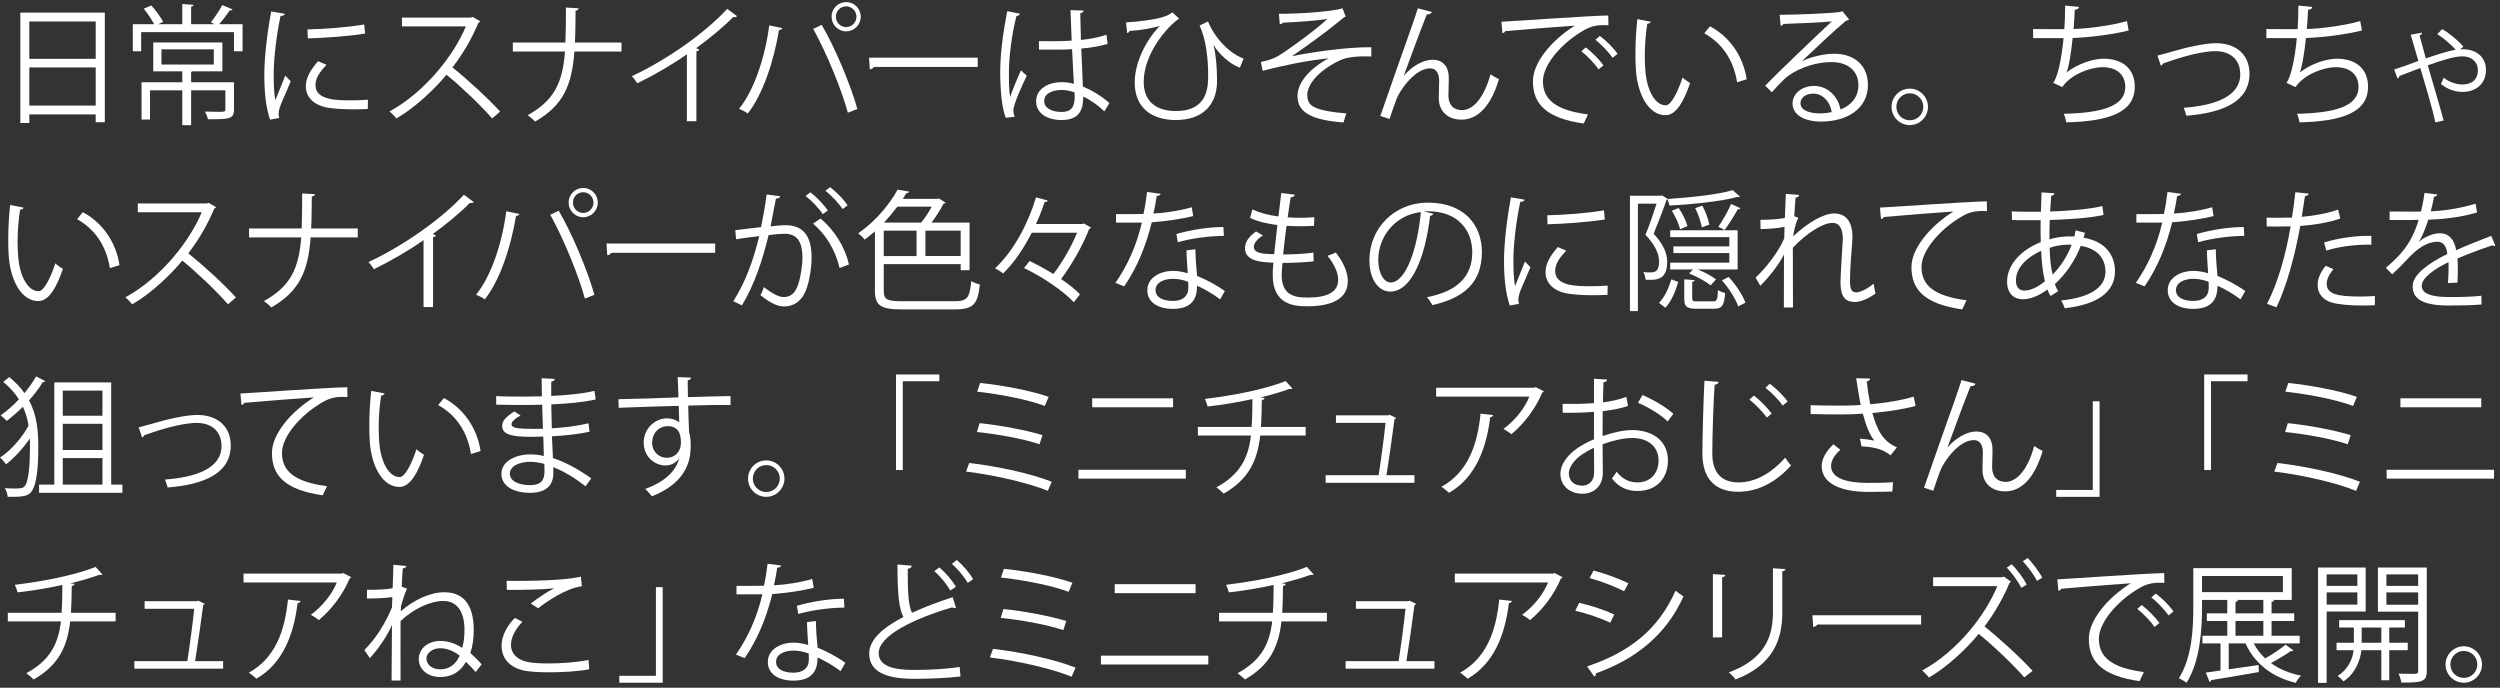 <?xml version="1.0" encoding="UTF-8"?>
<svg width="269px" height="74px" viewBox="0 0 269 74" version="1.1" xmlns="http://www.w3.org/2000/svg" xmlns:xlink="http://www.w3.org/1999/xlink">
    <rect x="0" y="0" width="269" height="74" fill="#333333" stroke="none"/>
    <title>Group</title>
    <g id="Page-1" stroke="none" stroke-width="1" fill="none" fill-rule="evenodd">
        <g id="Group" transform="translate(0.002, 0.223)" fill="#FFFFFF">
            <path d="M3.152,11.137 L10.295,11.137 L10.295,7.033 L3.152,7.033 L3.152,11.137 Z M3.152,6.108 L10.295,6.108 L10.295,2.088 L3.152,2.088 L3.152,6.108 Z M2.186,1.135 L11.275,1.135 L11.275,12.93 L10.295,12.93 L10.295,12.089 L3.152,12.089 L3.152,13.014 L2.186,13.014 L2.186,1.135 Z" id="Fill-160"></path>
            <path d="M17.371,6.724 L23.002,6.724 L23.002,5.085 L17.371,5.085 L17.371,6.724 Z M25.174,8.629 L25.174,11.557 C25.174,12.608 24.654,12.608 22.371,12.608 C22.33,12.355 22.176,12.033 22.049,11.781 C22.582,11.795 23.072,11.809 23.422,11.809 C24.137,11.809 24.248,11.809 24.248,11.557 L24.248,9.498 L20.564,9.498 L20.564,13.252 L19.613,13.252 L19.613,9.498 L16.139,9.498 L16.139,12.636 L15.228,12.636 L15.228,8.629 L19.613,8.629 L19.613,7.452 L16.488,7.452 L16.488,4.343 L23.926,4.343 L23.926,7.452 L20.732,7.452 C20.691,7.481 20.635,7.495 20.564,7.509 L20.564,8.629 L25.174,8.629 Z M25.019,0.785 C24.949,0.883 24.838,0.911 24.725,0.897 C24.432,1.317 23.969,1.934 23.576,2.382 L26.098,2.382 L26.098,5.296 L25.174,5.296 L25.174,3.237 L15.186,3.237 L15.186,5.296 L14.289,5.296 L14.289,2.382 L16.586,2.382 C16.334,1.892 15.873,1.205 15.467,0.715 L16.279,0.365 C16.783,0.911 17.301,1.639 17.553,2.13 L17.021,2.382 L19.613,2.382 L19.613,0.211 L20.83,0.295 C20.816,0.393 20.746,0.463 20.564,0.491 L20.564,2.382 L23.1,2.382 L22.68,2.186 C23.086,1.681 23.633,0.869 23.912,0.323 L25.019,0.785 Z" id="Fill-161"></path>
            <path d="M33.088,2.942 C34.895,2.9 37.332,2.732 39.195,2.41 L39.279,3.39 C37.543,3.685 34.727,3.866 33.115,3.909 L33.088,2.942 Z M39.572,11.501 C39.068,11.529 38.551,11.543 38.033,11.543 C37.037,11.543 36.1,11.486 35.428,11.389 C33.703,11.136 32.906,10.184 32.906,9.064 C32.906,8.097 33.438,7.284 34.223,6.36 L35.133,6.752 C34.432,7.481 33.942,8.153 33.942,8.951 C33.942,10.576 36.324,10.576 37.779,10.576 C38.369,10.576 38.998,10.548 39.588,10.506 L39.572,11.501 Z M30.65,1.261 C30.608,1.415 30.469,1.499 30.188,1.485 C29.697,3.769 29.445,6.276 29.445,7.789 C29.445,8.839 29.488,9.904 29.627,10.562 C29.895,9.876 30.496,8.405 30.692,7.915 L31.281,8.531 C30.707,9.946 30.285,10.744 30.09,11.375 C30.02,11.613 29.979,11.837 29.979,12.033 C29.979,12.187 30.006,12.327 30.049,12.467 L29.053,12.65 C28.606,11.318 28.438,9.693 28.438,7.831 C28.438,5.996 28.731,3.432 29.18,1.009 L30.65,1.261 Z" id="Fill-162"></path>
            <path d="M51.666,2.06 C51.639,2.13 51.568,2.186 51.484,2.214 C50.729,3.993 49.832,5.534 48.682,7.033 C50.209,8.251 52.506,10.338 53.809,11.781 L52.955,12.523 C51.723,11.095 49.467,8.966 48.039,7.817 C46.805,9.316 44.676,11.361 42.645,12.523 C42.492,12.313 42.154,11.963 41.916,11.767 C45.797,9.638 48.865,5.66 50.125,2.62 L43.248,2.62 L43.248,1.668 L50.672,1.668 L50.854,1.598 L51.666,2.06 Z" id="Fill-163"></path>
            <path d="M66.873,5.323 L61.803,5.323 C61.537,8.923 60.627,11.108 57.572,12.859 C57.377,12.635 57.041,12.369 56.773,12.173 C59.674,10.562 60.529,8.643 60.795,5.323 L55.178,5.323 L55.178,4.357 L60.836,4.357 C60.879,3.264 60.893,2.003 60.893,0.589 L62.266,0.673 C62.252,0.813 62.125,0.897 61.93,0.925 C61.916,2.199 61.916,3.334 61.859,4.357 L66.873,4.357 L66.873,5.323 Z" id="Fill-164"></path>
            <path d="M79.299,1.513 C79.244,1.583 79.16,1.625 79.033,1.625 C78.992,1.625 78.949,1.625 78.893,1.611 C77.815,2.703 76.26,3.978 74.901,4.959 C75.014,5.001 75.182,5.085 75.238,5.113 C75.209,5.197 75.084,5.281 74.93,5.295 L74.93,12.817 L73.906,12.817 L73.906,5.617 C72.422,6.668 70.488,7.803 68.57,8.741 C68.43,8.517 68.178,8.167 67.981,7.971 C71.805,6.205 75.994,3.208 78.248,0.728 L79.299,1.513 Z" id="Fill-165"></path>
            <path d="M92.152,1.583 C92.152,0.953 91.646,0.462 91.045,0.462 C90.429,0.462 89.939,0.953 89.939,1.583 C89.939,2.186 90.429,2.69 91.045,2.69 C91.675,2.69 92.152,2.158 92.152,1.583 L92.152,1.583 Z M91.045,0 C91.914,0 92.613,0.701 92.613,1.583 C92.613,2.437 91.914,3.152 91.045,3.152 C90.175,3.152 89.476,2.437 89.476,1.583 C89.476,0.673 90.205,0 91.045,0 L91.045,0 Z M91.226,11.907 C90.568,9.456 88.943,5.478 87.502,2.886 L88.412,2.452 C89.882,4.959 91.521,8.909 92.25,11.5 L91.226,11.907 Z M84.181,2.802 C84.138,2.914 84.027,2.998 83.816,3.012 C83.257,6.374 82.093,9.918 80.455,11.991 C80.203,11.795 79.824,11.613 79.517,11.486 C81.086,9.582 82.318,6.023 82.767,2.508 L84.181,2.802 Z" id="Fill-166"></path>
            <path d="M93.506,5.981 L105.203,5.981 L105.203,6.976 L94.039,6.976 C93.953,7.117 93.772,7.215 93.59,7.242 L93.506,5.981 Z" id="Fill-167"></path>
            <path d="M115.619,9.708 C115.17,9.568 114.693,9.456 114.232,9.456 C113.377,9.456 112.355,9.764 112.355,10.646 C112.355,11.431 113.195,11.823 114.219,11.823 C115.254,11.823 115.633,11.319 115.633,10.198 L115.619,9.708 Z M111.781,4.203 C112.957,4.217 114.133,4.231 115.31,4.147 C115.254,2.942 115.213,1.906 115.183,0.869 L116.599,0.911 C116.586,1.051 116.459,1.164 116.234,1.206 C116.248,2.102 116.277,3.013 116.305,4.077 C117.412,3.965 118.308,3.769 119.051,3.517 L119.176,4.497 C118.504,4.708 117.537,4.903 116.348,5.001 C116.402,6.556 116.473,8.195 116.515,9.092 C117.58,9.526 118.644,10.212 119.373,10.871 L118.826,11.767 C118.252,11.193 117.426,10.577 116.556,10.17 C116.543,11.361 116.318,12.692 114.219,12.692 C112.578,12.692 111.486,11.907 111.486,10.675 C111.486,9.246 112.93,8.616 114.219,8.616 C114.652,8.616 115.115,8.671 115.549,8.797 C115.506,7.915 115.422,6.444 115.351,5.072 C114.918,5.1 114.33,5.114 113.924,5.114 L111.795,5.114 L111.781,4.203 Z M108.223,12.454 C107.789,11.445 107.621,9.358 107.621,7.523 C107.621,5.66 107.914,3.321 108.377,0.981 L109.736,1.248 C109.707,1.388 109.566,1.486 109.371,1.5 C108.867,3.418 108.558,5.912 108.558,7.537 C108.558,8.602 108.572,9.666 108.685,10.185 C108.992,9.344 109.553,7.999 109.848,7.341 L110.478,7.929 C110.015,8.882 109.035,11.011 109.035,11.669 C109.035,11.865 109.076,12.075 109.176,12.341 L108.223,12.454 Z" id="Fill-168"></path>
            <path d="M121.156,2.186 C122.738,2.102 124.308,1.864 125.078,1.625 C125.568,1.472 125.834,1.332 126.156,1.107 L126.871,1.78 C125.541,2.662 123.06,5.604 123.06,8.587 C123.06,10.927 124.701,11.725 126.508,11.725 C129.996,11.725 129.996,9.078 129.996,7.845 C129.996,6.08 129.771,4.007 129.07,2.522 L129.98,2.088 C130.793,4.063 132.447,5.604 133.818,6.08 L133.412,7.061 C132.293,6.668 131.074,5.506 130.597,4.624 L130.584,4.624 C130.863,5.87 130.947,7.229 130.947,8.265 L130.947,8.713 C130.863,11.109 129.365,12.692 126.508,12.692 C124.056,12.692 122.095,11.487 122.095,8.658 C122.095,6.725 123.076,4.371 124.785,2.564 C124.056,2.789 122.851,3.026 121.535,3.11 C121.492,3.223 121.408,3.321 121.283,3.334 L121.156,2.186 Z" id="Fill-169"></path>
            <path d="M137.607,1.261 C140.212,1.261 143.49,0.995 144.457,0.673 L144.793,1.555 C144.638,1.597 144.427,1.779 144.134,2.031 C142.718,3.208 140.673,4.678 139.007,5.827 C140.955,5.421 144.933,4.819 147.552,4.861 L147.552,5.855 C147.355,5.841 147.132,5.841 146.921,5.841 C146.166,5.841 145.367,5.897 144.779,6.052 C143.574,6.387 140.66,8.111 140.66,10.03 C140.66,10.898 141.193,11.192 141.388,11.29 C142.019,11.64 143.546,11.892 144.863,11.977 L144.554,12.957 C141.164,12.691 139.609,11.907 139.609,10.114 C139.609,8.306 141.57,6.78 142.943,6.052 C140.548,6.303 138.181,6.794 135.855,7.396 L135.673,6.444 C136.486,6.276 137.06,6.079 137.507,5.813 C138.558,5.197 141.654,2.928 142.818,1.821 C141.949,1.961 140.197,2.101 139.4,2.143 C138.994,2.171 138.433,2.185 138.068,2.213 C138.013,2.283 137.845,2.382 137.705,2.382 L137.607,1.261 Z" id="Fill-170"></path>
            <path d="M148.521,12.257 C149.556,9.288 151.281,4.329 151.826,2.844 C152.093,2.088 152.457,1.023 152.554,0.673 L154.068,1.065 C153.998,1.261 153.8,1.331 153.521,1.331 C152.751,3.25 151.56,6.528 151.042,7.929 L151.056,7.929 C151.882,6.92 153.142,6.206 154.123,6.206 C155.341,6.206 155.931,7.032 155.888,8.335 L155.847,10.002 C155.832,11.052 156.392,11.627 157.302,11.627 C158.564,11.627 159.726,10.184 160.371,7.775 C160.652,7.971 160.988,8.153 161.281,8.293 C160.511,10.968 159.125,12.65 157.261,12.65 C155.777,12.65 154.81,11.753 154.81,10.324 C154.81,10.058 154.851,8.769 154.851,8.475 C154.851,7.592 154.488,7.131 153.871,7.131 C152.261,7.131 150.636,9.47 150.285,10.38 C150.089,10.87 149.781,11.767 149.515,12.579 L148.521,12.257 Z" id="Fill-171"></path>
            <path d="M172.139,3.643 C172.826,4.147 173.639,4.959 174.045,5.576 L173.512,5.996 C173.133,5.436 172.323,4.567 171.662,4.063 L172.139,3.643 Z M170.627,4.875 C171.299,5.38 172.098,6.206 172.532,6.809 L172,7.243 C171.608,6.626 170.752,5.758 170.151,5.296 L170.627,4.875 Z M161.549,2.116 C162.6,2.074 171.229,1.457 173.049,1.444 L173.065,2.494 C172.881,2.48 172.713,2.48 172.545,2.48 C171.733,2.48 171.047,2.62 170.151,3.195 C168.049,4.455 166.018,6.71 166.018,8.518 C166.018,10.478 167.391,11.641 170.866,12.089 L170.403,13.07 C166.424,12.496 164.94,11.011 164.94,8.518 C164.94,6.542 166.887,4.147 169.45,2.536 C167.909,2.648 163.778,2.956 161.971,3.124 C161.928,3.237 161.774,3.334 161.662,3.349 L161.549,2.116 Z" id="Fill-172"></path>
            <path d="M186.91,8.629 C186.517,6.178 185.271,4.413 183.379,3.362 L183.996,2.606 C186.041,3.698 187.539,5.715 187.945,8.307 L186.91,8.629 Z M177.623,2.116 C177.594,2.242 177.439,2.326 177.244,2.34 C177.076,3.39 176.978,4.651 176.978,5.828 C176.978,6.346 177.006,6.85 177.033,7.298 C177.203,9.68 178.168,11.123 179.248,11.108 C179.806,11.108 180.535,9.68 181.041,8.111 C181.236,8.307 181.615,8.573 181.853,8.713 C181.209,10.604 180.396,12.145 179.232,12.173 C177.455,12.201 176.221,10.044 176.025,7.355 C175.984,6.822 175.969,6.234 175.969,5.604 C175.969,4.371 176.039,3.026 176.18,1.836 L177.623,2.116 Z" id="Fill-173"></path>
            <path d="M195.818,11.977 C196.238,11.977 196.728,11.921 197.091,11.837 C196.937,10.758 196.14,9.848 195.103,9.848 C194.375,9.848 193.73,10.24 193.73,10.884 C193.73,11.739 194.892,11.977 195.818,11.977 L195.818,11.977 Z M193.884,6.374 C194.808,5.897 196.252,5.561 197.359,5.561 C199.586,5.561 200.986,6.864 200.986,8.923 C200.986,11.458 198.759,12.859 195.943,12.859 C194.123,12.859 192.877,12.131 192.877,10.898 C192.877,9.862 193.898,9.021 195.173,9.021 C196.755,9.021 197.82,10.282 198.031,11.557 C199.152,11.136 199.963,10.24 199.963,8.937 C199.963,7.424 198.843,6.458 197.078,6.458 C194.976,6.458 192.918,7.396 191.994,8.293 C191.574,8.685 191.027,9.273 190.648,9.707 L189.933,8.993 C191.195,7.677 195.201,3.852 197.105,2.073 C196.293,2.185 193.492,2.298 191.894,2.353 C191.853,2.452 191.713,2.536 191.601,2.564 L191.488,1.373 C193.38,1.359 196.994,1.219 198.017,1.065 L198.226,0.967 L198.968,1.877 C198.898,1.934 198.773,1.989 198.632,2.003 C197.638,2.816 194.976,5.309 193.884,6.36 L193.884,6.374 Z" id="Fill-174"></path>
            <path d="M206.945,11.276 C206.945,10.464 206.3,9.819 205.488,9.819 C204.691,9.819 204.047,10.464 204.047,11.276 C204.047,12.074 204.691,12.719 205.488,12.719 C206.33,12.719 206.945,12.047 206.945,11.276 M207.449,11.276 C207.449,12.355 206.568,13.237 205.488,13.237 C204.41,13.237 203.527,12.355 203.527,11.276 C203.527,10.197 204.41,9.315 205.488,9.315 C206.595,9.315 207.449,10.226 207.449,11.276" id="Fill-175"></path>
            <path d="M229.041,3.054 C227.221,3.516 224.686,3.81 223.018,3.866 C222.836,5.617 222.584,7.06 222.359,7.578 C223.453,6.696 225.148,6.094 226.338,6.094 C228.426,6.094 229.699,7.214 229.699,9.105 C229.699,11.892 226.885,12.831 222.332,12.943 C222.275,12.677 222.178,12.257 222.053,12.019 C226.072,11.934 228.678,11.248 228.678,9.133 C228.678,7.872 227.838,7.004 226.213,7.004 C224.965,7.004 222.822,7.761 221.898,9.147 L220.918,8.685 C221.365,8.18 221.828,6.178 222.037,3.88 L218.76,3.88 L218.76,2.9 C219.348,2.914 221.072,2.914 222.121,2.914 C222.178,2.116 222.207,1.219 222.207,0.378 L223.691,0.518 C223.662,0.757 223.494,0.799 223.242,0.826 C223.215,1.527 223.172,2.242 223.117,2.9 C224.602,2.858 227.18,2.535 228.859,2.045 L229.041,3.054 Z" id="Fill-176"></path>
            <path d="M232.139,5.757 C232.393,5.701 232.91,5.561 233.387,5.421 C235.123,4.903 237.155,4.426 238.457,4.426 C240.348,4.426 242.043,5.435 242.043,7.718 C242.043,10.8 238.991,11.934 235.25,12.229 C235.194,12.019 235.053,11.542 234.969,11.374 C238.262,11.136 241.049,10.184 241.049,7.774 C241.049,6.023 239.803,5.267 238.317,5.281 C237.198,5.295 235.389,5.701 233.625,6.303 C233.303,6.416 232.951,6.542 232.729,6.611 C232.7,6.724 232.602,6.822 232.504,6.85 L232.139,5.757 Z" id="Fill-177"></path>
            <path d="M254.141,3.054 C252.321,3.516 249.784,3.81 248.118,3.866 C247.936,5.617 247.684,7.06 247.459,7.578 C248.551,6.696 250.246,6.094 251.438,6.094 C253.524,6.094 254.799,7.214 254.799,9.105 C254.799,11.892 251.983,12.831 247.432,12.943 C247.375,12.677 247.278,12.257 247.151,12.019 C251.17,11.934 253.776,11.248 253.776,9.133 C253.776,7.872 252.936,7.004 251.311,7.004 C250.065,7.004 247.922,7.761 246.996,9.147 L246.016,8.685 C246.465,8.18 246.926,6.178 247.137,3.88 L243.86,3.88 L243.86,2.9 C244.448,2.914 246.17,2.914 247.221,2.914 C247.278,2.116 247.305,1.219 247.305,0.378 L248.789,0.518 C248.762,0.757 248.594,0.799 248.342,0.826 C248.313,1.527 248.272,2.242 248.215,2.9 C249.7,2.858 252.278,2.535 253.959,2.045 L254.141,3.054 Z" id="Fill-178"></path>
            <path d="M257.611,7.256 C258.297,7.046 259.445,6.626 260.216,6.332 C259.881,5.197 259.586,4.146 259.39,3.516 L260.593,3.292 C260.609,3.432 260.539,3.516 260.341,3.6 C260.593,4.468 260.777,5.183 261.015,6.065 C262.289,5.617 263.48,5.253 264.236,5.127 C263.718,4.552 262.849,3.824 262.248,3.446 L262.779,2.914 C263.537,3.334 264.531,4.16 265.062,4.805 L264.699,5.085 C264.824,5.071 264.937,5.071 265.062,5.071 C266.254,5.099 267.486,5.743 267.486,7.312 C267.486,8.881 266.295,9.665 264.992,9.665 C264.236,9.665 263.41,9.441 262.64,8.811 C262.724,8.657 262.863,8.348 262.933,8.138 C263.578,8.643 264.347,8.867 264.923,8.867 C265.888,8.867 266.617,8.419 266.617,7.326 C266.617,6.429 265.931,5.841 264.965,5.841 C264.011,5.841 262.654,6.303 261.224,6.808 C261.744,8.587 262.486,11.08 262.933,12.747 L262.037,12.943 C261.701,11.318 260.916,8.755 260.425,7.102 C259.754,7.354 258.759,7.718 258.172,7.956 C258.172,8.054 258.088,8.18 257.974,8.222 L257.611,7.256 Z" id="Fill-179"></path>
            <path d="M11.822,28.629 C11.429,26.178 10.183,24.413 8.293,23.362 L8.908,22.606 C10.953,23.698 12.453,25.715 12.859,28.307 L11.822,28.629 Z M2.535,22.116 C2.508,22.242 2.353,22.326 2.158,22.34 C1.988,23.39 1.89,24.651 1.89,25.828 C1.89,26.346 1.92,26.85 1.947,27.298 C2.115,29.68 3.082,31.123 4.16,31.108 C4.72,31.108 5.449,29.68 5.953,28.111 C6.15,28.307 6.527,28.573 6.765,28.713 C6.121,30.604 5.308,32.145 4.146,32.173 C2.367,32.201 1.134,30.044 0.939,27.355 C0.896,26.822 0.883,26.234 0.883,25.604 C0.883,24.371 0.953,23.026 1.092,21.836 L2.535,22.116 Z" id="Fill-180"></path>
            <path d="M23.244,22.06 C23.215,22.13 23.144,22.186 23.06,22.214 C22.305,23.993 21.408,25.534 20.26,27.033 C21.787,28.251 24.084,30.338 25.387,31.781 L24.531,32.523 C23.299,31.095 21.045,28.966 19.615,27.817 C18.383,29.316 16.254,31.361 14.223,32.523 C14.068,32.313 13.732,31.963 13.494,31.767 C17.375,29.638 20.441,25.66 21.703,22.62 L14.824,22.62 L14.824,21.668 L22.248,21.668 L22.432,21.598 L23.244,22.06 Z" id="Fill-181"></path>
            <path d="M38.494,25.323 L33.424,25.323 C33.156,28.923 32.246,31.108 29.193,32.859 C28.996,32.635 28.66,32.369 28.394,32.173 C31.295,30.562 32.148,28.643 32.414,25.323 L26.797,25.323 L26.797,24.357 L32.457,24.357 C32.498,23.264 32.512,22.003 32.512,20.589 L33.885,20.673 C33.871,20.813 33.746,20.897 33.549,20.925 C33.535,22.199 33.535,23.334 33.478,24.357 L38.494,24.357 L38.494,25.323 Z" id="Fill-182"></path>
            <path d="M50.963,21.513 C50.908,21.583 50.824,21.625 50.697,21.625 C50.656,21.625 50.613,21.625 50.557,21.611 C49.479,22.703 47.924,23.978 46.565,24.959 C46.678,25.001 46.846,25.085 46.902,25.113 C46.873,25.197 46.748,25.281 46.594,25.295 L46.594,32.817 L45.57,32.817 L45.57,25.617 C44.086,26.668 42.152,27.803 40.234,28.741 C40.094,28.517 39.842,28.167 39.645,27.971 C43.469,26.205 47.658,23.208 49.912,20.728 L50.963,21.513 Z" id="Fill-183"></path>
            <path d="M63.859,21.583 C63.859,20.953 63.353,20.462 62.752,20.462 C62.136,20.462 61.646,20.953 61.646,21.583 C61.646,22.186 62.136,22.69 62.752,22.69 C63.382,22.69 63.859,22.158 63.859,21.583 L63.859,21.583 Z M62.752,20 C63.621,20 64.32,20.701 64.32,21.583 C64.32,22.437 63.621,23.152 62.752,23.152 C61.882,23.152 61.183,22.437 61.183,21.583 C61.183,20.673 61.912,20 62.752,20 L62.752,20 Z M62.933,31.907 C62.275,29.456 60.65,25.478 59.209,22.886 L60.119,22.452 C61.589,24.959 63.228,28.909 63.957,31.5 L62.933,31.907 Z M55.888,22.802 C55.845,22.914 55.734,22.998 55.523,23.012 C54.964,26.374 53.8,29.918 52.162,31.991 C51.91,31.795 51.531,31.613 51.224,31.486 C52.793,29.582 54.025,26.023 54.474,22.508 L55.888,22.802 Z" id="Fill-184"></path>
            <path d="M65.256,25.982 L76.953,25.982 L76.953,26.977 L65.789,26.977 C65.703,27.116 65.522,27.215 65.34,27.242 L65.256,25.982 Z" id="Fill-185"></path>
            <path d="M89.312,19.916 C89.999,20.421 90.799,21.262 91.204,21.863 L90.659,22.27 C90.266,21.668 89.425,20.77 88.808,20.308 L89.312,19.916 Z M90.335,28.616 C89.874,26.599 88.767,24.902 87.478,23.838 L88.291,23.291 C89.677,24.454 90.882,26.206 91.344,28.236 L90.335,28.616 Z M87.198,20.462 C87.871,20.98 88.668,21.822 89.075,22.424 L88.529,22.816 C88.136,22.213 87.296,21.331 86.68,20.869 L87.198,20.462 Z M83.948,20.896 C83.919,21.064 83.751,21.134 83.487,21.148 C83.332,21.933 83.081,23.291 82.912,24.133 C83.541,24.062 84.118,24.006 84.466,24.006 C86.596,23.979 87.325,25.393 87.325,27.494 C87.325,28.544 87.126,29.791 86.847,30.633 C86.415,32.062 85.517,32.748 84.353,32.748 C83.779,32.748 83.023,32.51 81.819,31.529 C81.972,31.276 82.085,30.968 82.198,30.674 C83.319,31.543 83.906,31.738 84.34,31.738 C85.138,31.738 85.615,31.235 85.894,30.337 C86.189,29.47 86.344,28.18 86.344,27.466 C86.331,25.869 85.811,24.916 84.41,24.931 C83.99,24.931 83.416,24.988 82.701,25.072 C82.001,27.928 81.174,30.38 79.831,32.636 L78.906,32.188 C80.263,30.015 81.035,27.845 81.694,25.183 C80.978,25.267 79.956,25.393 79.2,25.52 L79.115,24.54 C79.802,24.454 80.951,24.328 81.888,24.216 C82.1,23.195 82.325,21.933 82.493,20.701 L83.948,20.896 Z" id="Fill-186"></path>
            <path d="M99.572,27.326 L103.369,27.326 L103.369,24.595 L99.572,24.595 L99.572,27.326 Z M99.111,23.727 C99.518,23.25 99.937,22.606 100.246,22.018 L96.547,22.018 C96.127,22.578 95.65,23.152 95.119,23.727 L99.111,23.727 Z M95.09,27.327 L98.621,27.327 L98.621,24.596 L95.09,24.596 L95.09,27.327 Z M95.09,31.067 C95.09,31.963 95.385,32.187 96.967,32.187 L102.725,32.187 C104.111,32.187 104.336,31.795 104.504,30.016 C104.742,30.184 105.148,30.324 105.428,30.38 C105.205,32.453 104.799,33.07 102.725,33.07 L97.051,33.07 C94.824,33.07 94.139,32.692 94.139,31.053 L94.139,24.665 C93.787,24.973 93.424,25.282 93.031,25.562 C92.877,25.351 92.568,25.043 92.332,24.889 C94.32,23.516 95.791,21.639 96.576,20.183 L97.822,20.393 C97.795,20.491 97.695,20.561 97.514,20.575 C97.402,20.771 97.275,20.967 97.137,21.177 L100.848,21.177 L101.002,21.121 L101.744,21.583 C101.703,21.639 101.619,21.681 101.519,21.696 C101.197,22.326 100.723,23.082 100.23,23.727 L104.322,23.727 L104.322,28.853 L103.369,28.853 L103.369,28.195 L95.09,28.195 L95.09,31.067 Z" id="Fill-187"></path>
            <path d="M116.619,23.824 L117.39,24.259 C117.361,24.328 117.277,24.385 117.193,24.412 C116.549,26.094 115.346,28.237 114.168,29.805 C114.994,30.352 115.709,30.926 116.199,31.444 L115.541,32.299 C114.463,31.122 112.166,29.567 110.189,28.615 L110.779,27.858 C111.605,28.251 112.502,28.741 113.342,29.259 C114.322,27.998 115.303,26.262 115.89,24.819 L111.015,24.819 C110.189,26.429 109.154,28.012 107.935,29.203 C107.738,29.035 107.332,28.783 107.066,28.643 C109.168,26.71 110.693,23.614 111.478,21.009 L112.74,21.359 C112.711,21.457 112.599,21.513 112.402,21.513 C112.15,22.269 111.844,23.068 111.465,23.88 L116.424,23.88 L116.619,23.824 Z" id="Fill-188"></path>
            <path d="M131.689,25.155 C130.107,25.169 128.187,25.421 126.73,25.841 L126.578,24.959 C128.173,24.496 130.107,24.202 131.634,24.202 L131.689,25.155 Z M127.851,30.099 C127.277,29.875 126.689,29.778 126.185,29.778 C125.343,29.778 124.349,30.113 124.335,30.982 C124.335,31.78 125.121,32.159 126.212,32.159 C127.22,32.159 127.865,31.668 127.865,30.744 C127.865,30.52 127.865,30.31 127.851,30.099 L127.851,30.099 Z M128.623,26.598 C128.636,27.732 128.72,28.503 128.804,29.469 C129.701,29.82 130.863,30.422 131.789,31.094 L131.283,31.99 C130.513,31.402 129.56,30.856 128.804,30.52 C128.804,31.921 128.244,33.013 126.185,33.013 C124.63,33.013 123.439,32.313 123.453,30.996 C123.453,29.595 124.923,28.923 126.212,28.923 C126.716,28.923 127.236,29.021 127.796,29.175 C127.74,28.279 127.669,27.368 127.669,26.71 L128.623,26.598 Z M124.896,20.631 C124.853,20.742 124.714,20.855 124.462,20.868 C124.363,21.485 124.238,22.213 124.111,22.759 C125.484,22.676 127.011,22.437 128.23,22.073 L128.384,23.026 C127.082,23.348 125.541,23.572 123.929,23.698 C123.257,26.387 122.334,28.573 120.96,30.59 L120.021,30.212 C121.296,28.377 122.263,26.276 122.865,23.726 L120.078,23.726 L120.078,22.816 L121.744,22.816 C122.179,22.816 122.626,22.801 123.033,22.801 C123.201,22.059 123.328,21.261 123.425,20.434 L124.896,20.631 Z" id="Fill-189"></path>
            <path d="M141.34,27.9 C140.444,27.998 139.168,28.068 137.992,28.068 C137.949,28.559 137.908,29.105 137.908,29.371 C137.908,31.612 139.393,31.795 140.695,31.795 C142.895,31.795 143.986,31.164 143.986,29.875 C143.986,29.147 143.596,28.236 142.838,27.298 C143.104,27.214 143.51,27.06 143.735,26.948 C144.59,28.054 145.024,29.119 145.024,30.029 C145.024,32.382 142.391,32.733 140.695,32.733 C139.35,32.733 136.942,32.635 136.942,29.371 C136.942,28.741 136.998,28.278 137.026,28.04 C135.848,27.998 133.957,27.928 133.957,26.485 C133.957,25.855 134.322,25.267 135.149,24.678 L135.891,25.113 C135.274,25.491 134.91,25.953 134.91,26.332 C134.91,27.074 136.031,27.102 137.096,27.13 C137.194,26.192 137.32,25.085 137.445,23.992 C136.438,23.88 135.274,23.6 134.504,23.222 L134.756,22.311 C135.528,22.675 136.508,22.942 137.557,23.067 C137.67,22.185 137.768,21.289 137.865,20.546 L139.322,20.728 C139.281,20.897 139.127,20.995 138.875,21.008 C138.776,21.597 138.664,22.367 138.553,23.166 C138.959,23.194 139.393,23.208 139.84,23.208 C140.373,23.208 140.92,23.194 141.424,23.151 L141.381,24.076 C140.961,24.104 140.485,24.118 140.01,24.118 C139.463,24.118 138.916,24.104 138.426,24.076 C138.285,25.127 138.16,26.205 138.063,27.158 C139.168,27.158 140.401,27.088 141.326,26.962 L141.34,27.9 Z" id="Fill-190"></path>
            <path d="M152.881,22.592 C150.051,22.942 148.299,25.281 148.299,27.733 C148.299,29.232 148.943,30.17 149.617,30.17 C151.311,30.17 152.529,26.43 152.881,22.592 L152.881,22.592 Z M154.225,22.774 C154.168,22.9 154.057,22.998 153.875,22.998 C153.371,27.355 151.914,31.151 149.588,31.151 C148.412,31.151 147.348,29.974 147.348,27.761 C147.348,24.399 149.967,21.583 153.651,21.583 C157.699,21.583 159.449,24.147 159.449,26.878 C159.449,30.212 157.518,31.823 154.127,32.608 C154,32.383 153.762,32.005 153.539,31.753 C156.76,31.136 158.414,29.568 158.414,26.92 C158.414,24.609 156.928,22.508 153.651,22.508 C153.51,22.508 153.358,22.522 153.231,22.536 L154.225,22.774 Z" id="Fill-191"></path>
            <path d="M166.48,22.942 C168.289,22.9 170.724,22.732 172.587,22.41 L172.671,23.39 C170.935,23.685 168.119,23.866 166.509,23.909 L166.48,22.942 Z M172.966,31.501 C172.462,31.529 171.943,31.543 171.425,31.543 C170.431,31.543 169.492,31.486 168.82,31.389 C167.097,31.136 166.298,30.184 166.298,29.064 C166.298,28.097 166.832,27.284 167.615,26.36 L168.525,26.752 C167.826,27.481 167.335,28.153 167.335,28.951 C167.335,30.576 169.716,30.576 171.173,30.576 C171.761,30.576 172.392,30.548 172.98,30.506 L172.966,31.501 Z M164.042,21.261 C164.001,21.415 163.861,21.499 163.582,21.485 C163.091,23.769 162.839,26.276 162.839,27.789 C162.839,28.839 162.88,29.904 163.021,30.562 C163.287,29.876 163.89,28.405 164.085,27.915 L164.673,28.531 C164.099,29.946 163.679,30.744 163.484,31.375 C163.414,31.613 163.371,31.837 163.371,32.033 C163.371,32.187 163.4,32.327 163.441,32.467 L162.447,32.65 C161.998,31.318 161.83,29.693 161.83,27.831 C161.83,25.996 162.125,23.432 162.572,21.009 L164.042,21.261 Z" id="Fill-192"></path>
            <path d="M187.035,32.747 C186.756,31.949 186.027,30.772 185.271,29.946 L186,29.581 C186.783,30.408 187.512,31.542 187.806,32.341 L187.035,32.747 Z M184.892,24.175 C185.355,23.516 185.957,22.452 186.265,21.723 L187.273,22.185 C187.232,22.255 187.121,22.298 186.98,22.298 C186.631,22.942 186.027,23.909 185.564,24.525 L184.892,24.175 Z M183.113,24.245 C183.015,23.67 182.736,22.816 182.4,22.171 L183.17,21.905 C183.519,22.55 183.814,23.39 183.926,23.951 L183.113,24.245 Z M182.078,31.865 C182.078,32.159 182.162,32.201 182.639,32.201 L184.318,32.201 C184.724,32.201 184.808,32.089 184.851,30.982 C185.019,31.122 185.369,31.248 185.621,31.305 C185.523,32.691 185.258,32.999 184.431,32.999 L182.553,32.999 C181.488,32.999 181.223,32.775 181.223,31.879 L181.223,29.833 L182.344,29.918 C182.33,30.002 182.26,30.072 182.078,30.1 L182.078,31.865 Z M180.775,24.441 C180.648,23.894 180.269,23.068 179.892,22.452 L180.621,22.158 C181.041,22.746 181.42,23.558 181.572,24.104 L180.775,24.441 Z M186.967,24.553 L186.967,28.769 L182.666,28.769 C183.408,29.063 184.193,29.483 184.64,29.848 L184.066,30.478 C183.562,30.072 182.568,29.525 181.742,29.203 L182.162,28.769 L179.711,28.769 L179.711,28.04 L186.07,28.04 L186.07,27.004 L180.06,27.004 L180.06,26.289 L186.07,26.289 L186.07,25.295 L179.711,25.295 L179.711,24.553 L186.967,24.553 Z M180.578,30.114 C180.312,31.038 179.863,32.187 179.191,32.887 L178.506,32.369 C179.121,31.753 179.584,30.702 179.836,29.833 L180.578,30.114 Z M179.416,21.191 C181.881,21.023 184.892,20.715 186.433,20.238 L187.232,20.939 C187.205,20.967 187.148,20.981 187.092,20.981 C187.051,20.981 187.008,20.981 186.951,20.967 C185.258,21.429 182.176,21.765 179.64,21.892 C179.598,21.695 179.5,21.387 179.402,21.205 C179.389,21.233 179.346,21.275 179.318,21.289 C178.953,22.353 178.408,23.768 177.931,24.931 C179.01,26.08 179.389,27.06 179.389,27.956 C179.389,29.974 178.156,29.918 177.062,29.875 C177.049,29.638 176.951,29.273 176.824,29.049 C177.035,29.077 177.244,29.091 177.428,29.091 C177.972,29.091 178.519,29.091 178.519,27.9 C178.506,27.116 178.127,26.164 177.049,25.043 C177.496,23.978 177.931,22.676 178.24,21.695 L176.236,21.695 L176.236,33.251 L175.381,33.251 L175.381,20.841 L178.674,20.841 L178.828,20.799 L179.43,21.163 L179.416,21.191 Z" id="Fill-193"></path>
            <path d="M189.42,23.432 C190.555,23.432 191.59,23.334 192.053,23.222 C192.082,22.382 192.096,21.919 192.15,20.644 L193.594,20.757 C193.566,20.911 193.44,21.009 193.201,21.037 C193.147,21.653 193.09,22.521 193.063,23.04 L193.496,23.208 C193.16,23.88 193.02,24.707 192.936,25.211 C194.477,23.768 196.186,22.746 197.348,22.746 C198.664,22.746 199.322,23.67 199.322,25.295 C199.322,25.477 199.309,25.659 199.295,25.841 C199.197,27.074 199.057,28.825 199.057,29.946 C199.057,30.786 199.154,31.234 199.744,31.234 C200.164,31.234 201.004,30.814 201.606,30.296 C201.635,30.576 201.746,31.15 201.803,31.36 C201.088,31.879 200.248,32.271 199.604,32.271 C198.426,32.271 198.035,31.571 198.035,30.114 C198.035,29.385 198.287,25.533 198.287,25.519 C198.287,24.301 197.865,23.754 197.18,23.754 C196.129,23.754 194.365,24.889 192.908,26.43 C192.908,28.461 192.908,30.954 192.922,32.859 L191.941,32.859 C191.955,32.047 191.941,28.055 191.955,27.158 C191.465,28.139 190.512,29.413 189.406,30.534 L188.9,29.651 C190.065,28.559 191.367,26.864 191.983,25.421 C191.983,25.015 191.996,24.637 192.012,24.188 C191.522,24.301 190.498,24.412 189.434,24.427 L189.42,23.432 Z" id="Fill-194"></path>
            <path d="M202.281,22.116 C203.332,22.074 211.961,21.457 213.781,21.444 L213.795,22.494 C213.613,22.48 213.445,22.48 213.277,22.48 C212.465,22.48 211.777,22.62 210.881,23.195 C208.781,24.455 206.75,26.71 206.75,28.517 C206.75,30.478 208.123,31.641 211.595,32.089 L211.133,33.07 C207.156,32.495 205.67,31.011 205.67,28.517 C205.67,26.542 207.617,24.147 210.181,22.536 C208.697,22.634 204.508,22.956 202.701,23.124 C202.658,23.237 202.506,23.334 202.392,23.348 L202.281,22.116 Z" id="Fill-195"></path>
            <path d="M222.906,26.108 C222.681,26.093 221.588,26.066 220.539,26.444 C220.566,27.578 220.664,28.546 220.861,29.329 C221.701,28.476 222.457,27.34 222.906,26.108 L222.906,26.108 Z M220.033,30.044 C219.81,29.175 219.683,28.069 219.627,26.767 C218.101,27.439 216.91,28.602 216.91,29.96 C216.91,30.787 217.373,31.067 217.877,31.038 C218.535,31.024 219.291,30.646 220.033,30.044 L220.033,30.044 Z M224.334,24.819 C224.293,25.002 224.25,25.183 224.193,25.352 C226.66,25.785 227.57,27.326 227.57,28.98 C227.57,31.206 225.664,32.551 222.162,32.944 C222.107,32.748 221.91,32.328 221.785,32.103 C224.683,31.823 226.547,30.814 226.547,29.008 L226.547,28.91 C226.476,27.285 225.385,26.485 223.886,26.233 C223.283,27.817 222.261,29.288 221.097,30.352 C221.197,30.646 221.322,30.898 221.463,31.108 L220.636,31.627 C220.51,31.43 220.398,31.192 220.301,30.927 C219.179,31.753 218.283,31.977 217.652,31.977 C216.531,31.977 215.957,31.151 215.957,30.113 C215.957,28.18 217.554,26.64 219.586,25.828 C219.558,25.099 219.558,24.3 219.572,23.474 C217.205,23.474 216.953,23.474 216.49,23.447 L216.463,22.521 C217.176,22.564 218.394,22.564 219.599,22.564 C219.613,21.919 219.642,21.134 219.67,20.477 L221.07,20.575 C221.056,20.715 220.916,20.826 220.707,20.855 C220.664,21.373 220.636,22.017 220.593,22.535 C222.121,22.494 224.797,22.311 226.211,21.948 L226.338,22.899 C224.851,23.265 222.148,23.404 220.552,23.447 C220.523,24.174 220.51,24.875 220.523,25.534 C221.504,25.226 222.386,25.212 222.625,25.212 C222.836,25.212 223.017,25.212 223.199,25.226 C223.256,25.002 223.297,24.791 223.34,24.567 L224.334,24.819 Z" id="Fill-196"></path>
            <path d="M241.484,25.155 C239.902,25.169 237.982,25.421 236.525,25.841 L236.373,24.959 C237.968,24.496 239.902,24.202 241.429,24.202 L241.484,25.155 Z M237.646,30.099 C237.072,29.875 236.484,29.778 235.98,29.778 C235.138,29.778 234.144,30.113 234.13,30.982 C234.13,31.78 234.916,32.159 236.007,32.159 C237.015,32.159 237.66,31.668 237.66,30.744 C237.66,30.52 237.66,30.31 237.646,30.099 L237.646,30.099 Z M238.418,26.598 C238.431,27.732 238.515,28.503 238.599,29.469 C239.496,29.82 240.658,30.422 241.584,31.094 L241.078,31.99 C240.308,31.402 239.355,30.856 238.599,30.52 C238.599,31.921 238.039,33.013 235.98,33.013 C234.425,33.013 233.234,32.313 233.248,30.996 C233.248,29.595 234.718,28.923 236.007,28.923 C236.511,28.923 237.031,29.021 237.591,29.175 C237.535,28.279 237.464,27.368 237.464,26.71 L238.418,26.598 Z M234.691,20.631 C234.648,20.742 234.509,20.855 234.257,20.868 C234.158,21.485 234.033,22.213 233.906,22.759 C235.279,22.676 236.806,22.437 238.025,22.073 L238.179,23.026 C236.877,23.348 235.336,23.572 233.724,23.698 C233.052,26.387 232.129,28.573 230.755,30.59 L229.816,30.212 C231.091,28.377 232.058,26.276 232.66,23.726 L229.873,23.726 L229.873,22.816 L231.539,22.816 C231.974,22.816 232.421,22.801 232.828,22.801 C232.996,22.059 233.123,21.261 233.22,20.434 L234.691,20.631 Z" id="Fill-197"></path>
            <path d="M250.072,25.87 C251.513,25.408 253.504,25.114 255.156,25.156 L255.156,26.108 C253.574,26.066 251.738,26.29 250.31,26.738 L250.072,25.87 Z M255.535,32.621 C255.115,32.636 254.679,32.65 254.246,32.65 C252.929,32.65 251.681,32.552 250.926,32.341 C249.931,32.061 249.357,31.333 249.371,30.409 C249.385,29.792 249.652,29.092 250.24,28.377 L251.08,28.742 C250.59,29.316 250.351,29.862 250.351,30.296 C250.351,31.403 251.416,31.683 253.965,31.683 C254.484,31.683 255.015,31.669 255.535,31.627 L255.535,32.621 Z M251.808,23.292 C250.617,23.713 249.035,23.979 247.508,24.091 C246.92,27.299 246.066,30.493 244.945,32.846 L243.935,32.468 C245.084,30.212 245.926,27.313 246.472,24.133 C246.191,24.147 244.314,24.161 243.894,24.147 L243.881,23.195 C244.103,23.208 244.398,23.208 244.72,23.208 C244.847,23.208 246.248,23.208 246.611,23.195 C246.752,22.298 246.892,21.317 246.976,20.463 L248.418,20.603 C248.404,20.757 248.209,20.869 248.011,20.883 C247.927,21.499 247.789,22.256 247.662,23.11 C249.035,22.984 250.422,22.746 251.584,22.326 L251.808,23.292 Z" id="Fill-198"></path>
            <path d="M268.494,26.22 C268.467,26.234 268.439,26.248 268.41,26.248 C268.326,26.248 268.256,26.206 268.201,26.164 C267.137,26.514 265.582,27.089 264.418,27.593 C264.447,27.915 264.461,28.279 264.461,28.685 C264.461,29.134 264.447,29.638 264.418,30.184 L263.396,30.24 C263.437,29.736 263.467,29.092 263.467,28.545 C263.467,28.335 263.467,28.139 263.451,27.985 C261.869,28.755 260.58,29.694 260.58,30.534 C260.58,31.347 261.547,31.739 263.48,31.739 C264.84,31.739 266.099,31.711 266.996,31.599 L267.01,32.537 C266.183,32.621 264.924,32.65 263.48,32.65 C260.791,32.65 259.599,32.005 259.599,30.576 C259.599,29.344 261.224,28.153 263.326,27.102 C263.242,26.22 262.849,25.786 262.289,25.786 C261.267,25.786 260.203,26.36 258.941,27.761 C258.549,28.195 258.004,28.741 257.4,29.288 L256.715,28.601 C258.115,27.368 259.431,26.192 260.244,23.432 L259.461,23.447 L257.121,23.447 L257.121,22.536 C257.974,22.55 258.969,22.55 259.545,22.55 L260.496,22.536 C260.65,21.892 260.777,21.289 260.875,20.533 L262.248,20.701 C262.219,20.841 262.107,20.925 261.896,20.953 C261.799,21.513 261.674,22.004 261.547,22.508 C262.5,22.494 264.545,22.27 266.365,21.696 L266.533,22.634 C264.783,23.18 262.668,23.376 261.281,23.418 C260.945,24.469 260.594,25.309 260.271,25.786 L260.287,25.786 C260.902,25.24 261.828,24.875 262.541,24.875 C263.494,24.875 264.096,25.562 264.279,26.696 C265.455,26.164 266.939,25.59 268.06,25.156 L268.494,26.22 Z" id="Fill-199"></path>
            <path d="M6.752,51.921 L11.023,51.921 L11.023,49.064 L6.752,49.064 L6.752,51.921 Z M6.752,48.195 L11.023,48.195 L11.023,45.38 L6.752,45.38 L6.752,48.195 Z M6.752,44.511 L11.023,44.511 L11.023,41.807 L6.752,41.807 L6.752,44.511 Z M11.963,51.921 L13.168,51.921 L13.168,52.804 L4.203,52.804 L4.203,51.921 L5.842,51.921 L5.842,40.925 L11.963,40.925 L11.963,51.921 Z M0.994,40.351 C1.682,40.911 2.213,41.486 2.633,42.074 C3.123,41.472 3.559,40.855 3.881,40.281 L4.875,40.785 C4.818,40.869 4.721,40.897 4.609,40.883 C4.217,41.528 3.713,42.2 3.123,42.858 C3.978,44.455 4.119,46.15 4.119,47.901 C4.119,50.016 3.965,51.893 3.375,52.678 C3.109,53.028 2.773,53.238 1.373,53.238 C1.191,53.238 0.994,53.238 0.812,53.224 C0.812,52.916 0.685,52.565 0.518,52.299 C0.883,52.327 1.219,52.341 1.498,52.341 C2.256,52.341 2.465,52.327 2.689,52.047 C3.082,51.529 3.223,49.82 3.223,47.887 C3.223,47.565 3.223,47.257 3.207,46.949 C2.478,48.027 1.514,49.077 0.644,49.736 C0.49,49.512 0.238,49.19 0,49.008 C1.121,48.293 2.367,46.892 3.068,45.576 C2.955,44.875 2.773,44.203 2.465,43.545 C1.92,44.091 1.316,44.609 0.715,45.072 C0.574,44.889 0.266,44.623 0.07,44.469 C0.756,43.979 1.43,43.39 2.031,42.746 C1.625,42.102 1.078,41.472 0.35,40.869 L0.994,40.351 Z" id="Fill-200"></path>
            <path d="M14.922,45.757 C15.176,45.701 15.693,45.561 16.17,45.421 C17.906,44.903 19.938,44.426 21.24,44.426 C23.131,44.426 24.826,45.435 24.826,47.718 C24.826,50.8 21.774,51.934 18.033,52.229 C17.977,52.019 17.836,51.542 17.752,51.374 C21.045,51.136 23.832,50.184 23.832,47.774 C23.832,46.023 22.586,45.267 21.1,45.281 C19.981,45.295 18.172,45.701 16.408,46.303 C16.086,46.416 15.734,46.542 15.512,46.611 C15.483,46.724 15.385,46.822 15.287,46.85 L14.922,45.757 Z" id="Fill-201"></path>
            <path d="M25.869,42.116 C26.92,42.074 35.549,41.457 37.369,41.444 L37.383,42.494 C37.201,42.48 37.033,42.48 36.865,42.48 C36.053,42.48 35.365,42.62 34.469,43.195 C32.369,44.455 30.338,46.71 30.338,48.517 C30.338,50.478 31.711,51.641 35.183,52.089 L34.721,53.07 C30.744,52.495 29.258,51.011 29.258,48.517 C29.258,46.542 31.205,44.147 33.769,42.536 C32.285,42.634 28.096,42.956 26.289,43.124 C26.246,43.237 26.094,43.334 25.98,43.348 L25.869,42.116 Z" id="Fill-202"></path>
            <path d="M50.676,48.629 C50.283,46.178 49.037,44.413 47.145,43.362 L47.762,42.606 C49.807,43.698 51.305,45.715 51.711,48.307 L50.676,48.629 Z M41.389,42.116 C41.36,42.242 41.205,42.326 41.01,42.34 C40.842,43.39 40.744,44.651 40.744,45.828 C40.744,46.346 40.772,46.85 40.799,47.298 C40.969,49.68 41.934,51.123 43.014,51.108 C43.572,51.108 44.301,49.68 44.807,48.111 C45.002,48.307 45.381,48.573 45.619,48.713 C44.975,50.604 44.162,52.145 42.998,52.173 C41.221,52.201 39.987,50.044 39.791,47.355 C39.75,46.822 39.735,46.234 39.735,45.604 C39.735,44.371 39.805,43.026 39.946,41.836 L41.389,42.116 Z" id="Fill-203"></path>
            <path d="M58.572,49.693 C58.011,49.539 57.494,49.469 57.004,49.469 C55.937,49.469 54.859,49.903 54.859,50.744 C54.859,51.57 55.84,51.977 57.058,51.977 C58.166,51.977 58.586,51.486 58.586,50.505 L58.572,49.693 Z M53.388,42.395 C54.258,42.451 55.42,42.451 56.373,42.451 C57.004,42.451 57.717,42.437 58.306,42.423 C58.291,41.751 58.277,40.966 58.277,40.476 L59.693,40.547 C59.677,40.714 59.552,40.798 59.314,40.84 C59.301,41.065 59.314,42.143 59.314,42.381 C60.953,42.297 62.578,42.157 63.965,41.835 L64.092,42.759 C62.718,43.068 61.093,43.208 59.314,43.292 C59.328,44.132 59.342,45.001 59.371,45.869 C60.728,45.785 62.185,45.603 63.32,45.323 L63.431,46.234 C62.256,46.485 60.785,46.653 59.384,46.724 L59.496,49.063 C60.785,49.483 62.158,50.212 63.615,51.248 L62.998,52.103 C61.738,51.108 60.547,50.436 59.523,50.044 C59.523,50.268 59.539,50.52 59.539,50.702 C59.523,52.032 58.726,52.803 57.031,52.803 C55.252,52.803 53.949,52.074 53.949,50.758 C53.949,49.413 55.476,48.671 57.045,48.671 C57.508,48.671 57.998,48.713 58.515,48.839 C58.502,48.236 58.474,47.508 58.459,46.752 C58.011,46.766 57.508,46.78 57.101,46.78 C54.705,46.78 54.033,46.401 54.033,45.589 C54.033,45.057 54.439,44.623 55.336,44.048 L56.008,44.483 C55.379,44.833 55.041,45.141 55.041,45.421 C55.041,45.841 55.701,45.925 57.478,45.925 C57.787,45.925 58.109,45.925 58.418,45.911 L58.334,43.32 C57.73,43.348 57.031,43.348 56.4,43.348 C55.504,43.348 54.23,43.348 53.388,43.32 L53.388,42.395 Z" id="Fill-204"></path>
            <path d="M73.264,47.452 C73.264,46.906 73.264,45.631 71.836,45.631 C70.869,45.645 70.182,46.388 70.168,47.41 C70.168,48.391 70.91,49.035 71.723,49.035 C72.717,49.035 73.264,48.264 73.264,47.452 L73.264,47.452 Z M72.998,42.535 C72.985,42.227 72.942,40.701 72.914,40.35 L74.358,40.407 C74.342,40.518 74.244,40.659 73.993,40.701 C73.993,40.869 73.993,41.037 74.02,42.508 C75.744,42.452 77.551,42.41 78.602,42.395 L78.602,43.362 C77.41,43.334 75.715,43.362 74.049,43.418 C74.076,44.511 74.104,45.519 74.147,46.289 C74.287,46.752 74.315,47.172 74.315,47.761 C74.315,48.209 74.272,48.727 74.174,49.119 C73.811,50.758 72.606,52.201 70.141,53.181 C69.959,52.943 69.651,52.593 69.426,52.383 C71.569,51.613 72.717,50.45 73.069,49.119 L73.055,49.119 C72.76,49.539 72.243,49.862 71.612,49.862 C70.366,49.862 69.258,48.839 69.258,47.41 C69.244,45.926 70.45,44.791 71.78,44.791 C72.284,44.791 72.801,44.973 73.082,45.225 C73.082,44.987 73.055,44.048 73.026,43.446 C71.569,43.474 67.143,43.628 66.569,43.656 L66.541,42.732 L69.735,42.648 L72.998,42.535 Z" id="Fill-205"></path>
            <path d="M83.902,51.276 C83.902,50.464 83.257,49.819 82.445,49.819 C81.646,49.819 81.002,50.464 81.002,51.276 C81.002,52.074 81.646,52.719 82.445,52.719 C83.285,52.719 83.902,52.047 83.902,51.276 M84.406,51.276 C84.406,52.355 83.523,53.237 82.445,53.237 C81.367,53.237 80.484,52.355 80.484,51.276 C80.484,50.197 81.367,49.315 82.445,49.315 C83.55,49.315 84.406,50.226 84.406,51.276" id="Fill-206"></path>
            <polygon id="Fill-207" points="96.406 50.352 96.406 40.07 101.07 40.07 101.07 40.799 97.135 40.799 97.135 50.352"></polygon>
            <path d="M105.461,40.981 C107.842,41.233 110.897,41.793 112.83,42.48 L112.424,43.46 C110.49,42.732 107.522,42.186 105.139,41.919 L105.461,40.981 Z M105.406,45.309 C107.633,45.533 110.434,46.065 112.172,46.598 L111.85,47.579 C110.211,47.018 107.381,46.486 105.111,46.262 L105.406,45.309 Z M104.285,49.596 C107.367,49.946 110.967,50.744 113.166,51.613 L112.746,52.593 C110.756,51.767 107.031,50.884 103.949,50.52 L104.285,49.596 Z" id="Fill-208"></path>
            <path d="M117.52,43.6 L126.219,43.6 L126.219,42.634 L117.52,42.634 L117.52,43.6 Z M116.035,51.277 L127.592,51.277 L127.592,50.324 L116.035,50.324 L116.035,51.277 Z" id="Fill-209"></path>
            <path d="M140.488,46.64 L135.599,46.64 C135.291,49.329 134.381,51.347 131.662,52.887 C131.453,52.663 131.117,52.397 130.879,52.215 C133.4,50.842 134.31,49.105 134.603,46.64 L128.888,46.64 L128.888,45.715 L134.674,45.715 C134.744,44.791 134.744,43.838 134.758,42.718 C133.33,43.04 131.48,43.348 129.939,43.516 C129.869,43.25 129.771,42.97 129.646,42.703 C134.562,42.116 137.463,41.149 138.33,40.771 L139.072,41.597 C139.017,41.625 138.961,41.639 138.89,41.639 C138.834,41.639 138.793,41.639 138.736,41.625 C137.953,41.919 136.705,42.284 135.599,42.55 L136.06,42.592 C136.047,42.718 135.949,42.802 135.767,42.83 C135.754,43.88 135.738,44.833 135.683,45.715 L140.488,45.715 L140.488,46.64 Z" id="Fill-210"></path>
            <path d="M152.193,50.912 L152.193,51.724 L142.638,51.724 L142.638,50.912 L148.339,50.912 C148.564,49.497 148.943,46.71 149.082,45.281 L143.746,45.281 L143.746,44.469 L149.363,44.469 L149.531,44.412 L150.216,44.749 C150.203,44.805 150.132,44.861 150.048,44.875 C149.867,46.346 149.42,49.413 149.181,50.912 L152.193,50.912 Z" id="Fill-211"></path>
            <path d="M160.664,44.441 C160.65,44.553 160.523,44.651 160.342,44.679 C159.935,47.985 158.801,51.136 155.914,52.803 C155.719,52.635 155.355,52.313 155.088,52.159 C157.945,50.59 158.969,47.663 159.305,44.287 L160.664,44.441 Z M166.127,41.892 C166.098,41.947 166.014,41.989 165.943,42.018 C165.187,43.811 163.982,45.365 162.625,46.5 C162.414,46.318 162.021,46.066 161.769,45.926 C163.059,44.987 164.096,43.629 164.557,42.452 L154.527,42.452 L154.527,41.499 L165.09,41.499 L165.244,41.429 L166.127,41.892 Z" id="Fill-212"></path>
            <path d="M179.439,45.127 C178.724,44.413 177.38,43.6 176.246,43.11 L176.736,42.284 C177.939,42.802 179.285,43.6 180.054,44.301 L179.439,45.127 Z M171.525,50.618 C171.525,50.254 171.511,49.106 171.511,47.957 C170.992,48.195 170.501,48.489 170.082,48.783 C169.353,49.301 168.806,50.086 168.806,50.702 C168.806,51.431 169.283,52.033 170.236,52.033 C170.951,52.033 171.525,51.543 171.525,50.632 L171.525,50.618 Z M175.166,43.46 C174.423,43.712 173.5,43.895 172.449,44.021 C172.449,44.903 172.435,45.884 172.435,46.696 C173.527,46.318 174.705,46.052 175.601,46.052 C177.982,46.052 179.466,47.34 179.466,49.315 C179.466,51.165 178.332,52.607 176.175,52.607 C175.138,52.607 174.201,52.243 173.443,51.263 C173.611,51.052 173.808,50.772 173.947,50.534 C174.634,51.402 175.377,51.683 176.189,51.683 C177.673,51.683 178.459,50.618 178.459,49.315 C178.459,47.957 177.464,46.892 175.587,46.906 C174.691,46.92 173.527,47.172 172.435,47.579 C172.435,48.615 172.462,50.282 172.462,50.674 C172.462,51.935 171.636,52.901 170.263,52.901 C168.974,52.901 167.896,52.103 167.896,50.744 C167.896,49.848 168.541,48.839 169.648,48.055 C170.152,47.705 170.796,47.34 171.511,47.046 L171.511,44.091 C170.39,44.189 169.269,44.203 168.148,44.189 L168.134,43.236 C169.367,43.25 170.488,43.236 171.511,43.152 L171.511,40.533 L172.925,40.617 C172.912,40.785 172.771,40.883 172.533,40.911 C172.505,41.457 172.492,42.284 172.476,43.068 C173.416,42.956 174.269,42.76 174.998,42.48 L175.166,43.46 Z" id="Fill-213"></path>
            <path d="M190.432,41.065 C191.104,41.569 191.93,42.396 192.35,42.97 L191.819,43.418 C191.44,42.858 190.614,42.003 189.955,41.499 L190.432,41.065 Z M188.723,42.34 C189.381,42.844 190.194,43.685 190.627,44.273 L190.11,44.707 C189.69,44.105 188.834,43.236 188.233,42.774 L188.723,42.34 Z M184.926,40.869 C184.899,41.037 184.772,41.135 184.493,41.177 C184.379,42.802 184.241,46.514 184.241,48.587 C184.241,50.674 185.276,51.683 187.041,51.683 C188.75,51.683 190.487,50.828 192.084,49.022 C192.225,49.245 192.547,49.693 192.715,49.848 C191.077,51.711 189.086,52.691 187.028,52.691 C184.479,52.691 183.176,51.22 183.176,48.573 C183.176,46.808 183.301,42.466 183.399,40.743 L184.926,40.869 Z" id="Fill-214"></path>
            <path d="M203.617,52.663 C202.945,52.691 202.23,52.705 201.012,52.705 C198.084,52.705 196.012,51.809 196.012,49.932 C196.012,49.133 196.502,48.321 197.271,47.579 L198.027,48.181 C197.398,48.685 197.019,49.371 197.019,49.904 C197.019,51.29 198.812,51.739 201.039,51.739 C202.258,51.739 202.972,51.711 203.687,51.668 L203.617,52.663 Z M206.125,43.446 C204.849,43.81 203.14,44.062 201.459,44.217 C202.006,46.121 202.594,47.256 204.107,47.914 L203.42,48.769 C202.777,48.279 202.117,47.9 200.297,47.803 L200.129,46.976 C200.814,47.032 201.334,47.116 201.683,47.186 C201.193,46.598 200.814,45.702 200.437,44.287 C199.806,44.343 198.953,44.371 198.111,44.371 C197.201,44.371 195.717,44.357 194.82,44.329 L194.82,43.376 C195.66,43.418 196.851,43.418 198.125,43.418 C198.84,43.418 199.652,43.404 200.213,43.348 C200.045,42.592 199.89,41.555 199.722,40.476 L201.221,40.505 C201.207,40.673 201.082,40.771 200.857,40.827 C200.941,41.625 201.082,42.508 201.236,43.278 C202.846,43.138 204.668,42.844 205.9,42.452 L206.125,43.446 Z" id="Fill-215"></path>
            <path d="M207.023,52.257 C208.06,49.288 209.783,44.329 210.33,42.844 C210.595,42.088 210.959,41.023 211.058,40.673 L212.57,41.065 C212.5,41.261 212.304,41.331 212.025,41.331 C211.253,43.25 210.062,46.528 209.544,47.929 L209.558,47.929 C210.384,46.92 211.646,46.206 212.627,46.206 C213.845,46.206 214.433,47.032 214.392,48.335 L214.349,50.002 C214.335,51.052 214.896,51.627 215.806,51.627 C217.066,51.627 218.23,50.184 218.875,47.775 C219.154,47.971 219.49,48.153 219.785,48.293 C219.013,50.968 217.627,52.65 215.763,52.65 C214.279,52.65 213.312,51.753 213.312,50.324 C213.312,50.058 213.355,48.769 213.355,48.475 C213.355,47.592 212.99,47.131 212.375,47.131 C210.763,47.131 209.138,49.47 208.789,50.38 C208.591,50.87 208.285,51.767 208.017,52.579 L207.023,52.257 Z" id="Fill-216"></path>
            <polygon id="Fill-217" points="225.912 42.956 225.912 53.237 221.248 53.237 221.248 52.495 225.183 52.495 225.183 42.956"></polygon>
            <polygon id="Fill-218" points="237.17 50.352 237.17 40.07 241.834 40.07 241.834 40.799 237.899 40.799 237.899 50.352"></polygon>
            <path d="M246.225,40.981 C248.606,41.233 251.661,41.793 253.594,42.48 L253.188,43.46 C251.254,42.732 248.286,42.186 245.903,41.919 L246.225,40.981 Z M246.17,45.309 C248.397,45.533 251.198,46.065 252.936,46.598 L252.614,47.579 C250.975,47.018 248.145,46.486 245.875,46.262 L246.17,45.309 Z M245.049,49.596 C248.131,49.946 251.731,50.744 253.93,51.613 L253.51,52.593 C251.52,51.767 247.795,50.884 244.713,50.52 L245.049,49.596 Z" id="Fill-219"></path>
            <path d="M258.283,43.6 L266.982,43.6 L266.982,42.634 L258.283,42.634 L258.283,43.6 Z M256.798,51.277 L268.355,51.277 L268.355,50.324 L256.798,50.324 L256.798,51.277 Z" id="Fill-220"></path>
            <path d="M12.439,66.64 L7.55,66.64 C7.242,69.329 6.332,71.347 3.613,72.887 C3.404,72.663 3.068,72.397 2.83,72.215 C5.351,70.842 6.261,69.105 6.554,66.64 L0.839,66.64 L0.839,65.715 L6.625,65.715 C6.695,64.791 6.695,63.838 6.709,62.718 C5.281,63.04 3.431,63.348 1.89,63.516 C1.82,63.25 1.722,62.97 1.597,62.703 C6.513,62.116 9.414,61.149 10.281,60.771 L11.023,61.597 C10.968,61.625 10.912,61.639 10.841,61.639 C10.785,61.639 10.744,61.639 10.687,61.625 C9.904,61.919 8.656,62.284 7.55,62.55 L8.011,62.592 C7.998,62.718 7.9,62.802 7.718,62.83 C7.705,63.88 7.689,64.833 7.634,65.715 L12.439,65.715 L12.439,66.64 Z" id="Fill-221"></path>
            <path d="M24.006,70.912 L24.006,71.724 L14.453,71.724 L14.453,70.912 L20.154,70.912 C20.379,69.497 20.756,66.71 20.897,65.281 L15.559,65.281 L15.559,64.469 L21.176,64.469 L21.344,64.412 L22.031,64.749 C22.018,64.805 21.947,64.861 21.863,64.875 C21.682,66.346 21.233,69.413 20.994,70.912 L24.006,70.912 Z" id="Fill-222"></path>
            <path d="M32.34,64.441 C32.326,64.553 32.199,64.651 32.018,64.679 C31.611,67.985 30.477,71.136 27.592,72.803 C27.397,72.635 27.031,72.313 26.766,72.159 C29.623,70.59 30.645,67.663 30.983,64.287 L32.34,64.441 Z M37.803,61.892 C37.776,61.947 37.692,61.989 37.621,62.018 C36.865,63.811 35.66,65.365 34.301,66.5 C34.092,66.318 33.699,66.066 33.447,65.926 C34.736,64.987 35.772,63.629 36.235,62.452 L26.205,62.452 L26.205,61.499 L36.768,61.499 L36.92,61.429 L37.803,61.892 Z" id="Fill-223"></path>
            <path d="M49.457,70.324 C48.812,69.82 48.07,69.526 47.371,69.526 C46.586,69.526 45.885,69.988 45.885,70.633 C45.885,71.347 46.572,71.795 47.371,71.795 C48.617,71.795 49.205,70.912 49.457,70.324 L49.457,70.324 Z M39.484,63.237 C40.535,63.237 41.488,63.222 42.244,63.068 C42.258,62.704 42.328,60.953 42.328,60.547 L43.715,60.673 C43.701,60.827 43.574,60.911 43.336,60.939 C43.281,61.541 43.252,62.242 43.225,62.914 L43.799,63.11 C43.561,63.573 43.35,64.301 43.141,64.988 C43.141,65.169 43.127,65.366 43.127,65.548 C44.568,64.287 46.32,63.503 47.818,63.503 C49.934,63.503 50.971,64.945 50.971,67.565 C50.971,68.461 50.859,69.302 50.605,70.044 C51.027,70.408 51.488,70.87 51.824,71.263 L51.18,72.089 C50.928,71.781 50.508,71.347 50.131,70.996 C49.584,71.949 48.758,72.621 47.328,72.621 C46.012,72.621 45.059,71.795 45.059,70.702 C45.059,69.54 46.082,68.741 47.357,68.741 C48.238,68.741 49.023,69.035 49.725,69.484 C49.906,68.924 49.977,68.265 49.977,67.551 C49.977,65.659 49.234,64.441 47.693,64.441 C46.391,64.441 44.598,65.198 43.098,66.598 C43.098,67.509 43.084,71.991 43.098,73 L42.131,73 C42.146,71.767 42.16,68.797 42.174,67.06 L42.16,67.06 C41.809,67.873 40.982,69.302 39.793,70.59 L39.205,69.722 C40.451,68.461 41.473,66.85 42.174,65.127 L42.215,64.021 C41.697,64.105 40.703,64.175 39.484,64.175 L39.484,63.237 Z" id="Fill-224"></path>
            <path d="M57.105,64.721 C57.834,64.161 58.828,63.474 59.585,63.096 L59.585,63.082 C58.521,63.208 56.084,63.264 54.529,63.25 C54.529,62.984 54.529,62.522 54.513,62.27 C54.822,62.284 60.201,62.368 62.498,61.822 L62.611,62.858 C60.943,63.054 58.8,64.511 57.904,65.225 L57.105,64.721 Z M63.394,71.795 C62.162,72.019 60.537,72.117 59.136,72.117 C57.96,72.117 56.937,72.047 56.39,71.935 C54.697,71.557 53.968,70.492 53.968,69.26 C53.968,68.181 54.57,67.102 55.396,66.262 L56.209,66.682 C55.425,67.495 54.976,68.391 54.976,69.176 C54.976,69.988 55.523,70.73 56.728,70.996 C57.218,71.109 58.044,71.165 59.011,71.165 C60.369,71.165 61.994,71.053 63.326,70.786 L63.394,71.795 Z" id="Fill-225"></path>
            <polygon id="Fill-226" points="71.303 62.956 71.303 73.237 66.637 73.237 66.637 72.495 70.574 72.495 70.574 62.956"></polygon>
            <path d="M90.855,65.155 C89.273,65.169 87.353,65.421 85.896,65.841 L85.744,64.959 C87.339,64.496 89.273,64.202 90.8,64.202 L90.855,65.155 Z M87.017,70.099 C86.443,69.875 85.855,69.778 85.351,69.778 C84.509,69.778 83.515,70.113 83.501,70.982 C83.501,71.78 84.287,72.159 85.378,72.159 C86.386,72.159 87.031,71.668 87.031,70.744 C87.031,70.52 87.031,70.31 87.017,70.099 L87.017,70.099 Z M87.789,66.598 C87.802,67.732 87.886,68.503 87.97,69.469 C88.867,69.82 90.029,70.422 90.955,71.094 L90.449,71.99 C89.679,71.402 88.726,70.856 87.97,70.52 C87.97,71.921 87.41,73.013 85.351,73.013 C83.796,73.013 82.605,72.313 82.619,70.996 C82.619,69.595 84.089,68.923 85.378,68.923 C85.882,68.923 86.402,69.021 86.962,69.175 C86.906,68.279 86.835,67.368 86.835,66.71 L87.789,66.598 Z M84.062,60.631 C84.019,60.742 83.88,60.855 83.628,60.868 C83.529,61.485 83.404,62.213 83.277,62.759 C84.65,62.676 86.177,62.437 87.396,62.073 L87.55,63.026 C86.248,63.348 84.707,63.572 83.095,63.698 C82.423,66.387 81.5,68.573 80.126,70.59 L79.187,70.212 C80.462,68.377 81.429,66.276 82.031,63.726 L79.244,63.726 L79.244,62.816 L80.91,62.816 C81.345,62.816 81.792,62.801 82.199,62.801 C82.367,62.059 82.494,61.261 82.591,60.434 L84.062,60.631 Z" id="Fill-227"></path>
            <path d="M102.951,60.028 C103.68,60.673 104.31,61.401 104.703,62.101 L104.129,62.493 C103.736,61.821 103.105,61.05 102.42,60.448 L102.951,60.028 Z M101.074,60.826 C101.803,61.457 102.474,62.255 102.853,62.914 L102.252,63.32 C101.887,62.675 101.242,61.849 100.527,61.233 L101.074,60.826 Z M102.867,65.197 C102.84,65.211 102.797,65.211 102.756,65.211 C102.658,65.211 102.545,65.183 102.461,65.127 C98.301,66.345 94.533,68.18 94.547,70.057 C94.547,71.402 96.031,71.864 98.301,71.864 C100.556,71.864 102.279,71.696 103.26,71.542 L103.344,72.565 C102.055,72.733 99.969,72.817 98.328,72.817 C95.555,72.817 93.539,72.173 93.525,70.113 C93.51,68.615 95.01,67.298 97.209,66.163 C96.732,65.309 96.564,63.684 96.564,60.518 L98.105,60.644 C98.092,60.826 97.951,60.939 97.67,60.981 C97.656,63.432 97.74,64.959 98.133,65.715 C99.449,65.099 100.963,64.539 102.504,64.034 L102.867,65.197 Z" id="Fill-228"></path>
            <path d="M108.021,60.981 C110.402,61.233 113.457,61.793 115.39,62.48 L114.984,63.46 C113.05,62.732 110.082,62.186 107.699,61.919 L108.021,60.981 Z M107.966,65.309 C110.193,65.533 112.994,66.065 114.732,66.598 L114.41,67.579 C112.771,67.018 109.941,66.486 107.671,66.262 L107.966,65.309 Z M106.845,69.596 C109.927,69.946 113.527,70.744 115.726,71.613 L115.306,72.593 C113.316,71.767 109.591,70.884 106.509,70.52 L106.845,69.596 Z" id="Fill-229"></path>
            <path d="M119.944,63.6 L128.641,63.6 L128.641,62.634 L119.944,62.634 L119.944,63.6 Z M118.457,71.277 L130.014,71.277 L130.014,70.324 L118.457,70.324 L118.457,71.277 Z" id="Fill-230"></path>
            <path d="M142.771,66.64 L137.882,66.64 C137.574,69.329 136.664,71.347 133.947,72.887 C133.736,72.663 133.4,72.397 133.162,72.215 C135.683,70.842 136.593,69.105 136.888,66.64 L131.173,66.64 L131.173,65.715 L136.959,65.715 C137.029,64.791 137.029,63.838 137.042,62.718 C135.613,63.04 133.765,63.348 132.224,63.516 C132.154,63.25 132.056,62.97 131.929,62.703 C136.845,62.116 139.746,61.149 140.615,60.771 L141.357,61.597 C141.3,61.625 141.244,61.639 141.175,61.639 C141.119,61.639 141.076,61.639 141.021,61.625 C140.236,61.919 138.99,62.284 137.882,62.55 L138.345,62.592 C138.332,62.718 138.232,62.802 138.05,62.83 C138.037,63.88 138.023,64.833 137.966,65.715 L142.771,65.715 L142.771,66.64 Z" id="Fill-231"></path>
            <path d="M154.34,70.912 L154.34,71.724 L144.787,71.724 L144.787,70.912 L150.488,70.912 C150.713,69.497 151.09,66.71 151.231,65.281 L145.893,65.281 L145.893,64.469 L151.51,64.469 L151.678,64.412 L152.365,64.749 C152.352,64.805 152.281,64.861 152.197,64.875 C152.016,66.346 151.567,69.413 151.328,70.912 L154.34,70.912 Z" id="Fill-232"></path>
            <path d="M162.674,64.441 C162.66,64.553 162.533,64.651 162.352,64.679 C161.945,67.985 160.811,71.136 157.924,72.803 C157.729,72.635 157.365,72.313 157.098,72.159 C159.955,70.59 160.979,67.663 161.315,64.287 L162.674,64.441 Z M168.137,61.892 C168.108,61.947 168.024,61.989 167.953,62.018 C167.197,63.811 165.992,65.365 164.635,66.5 C164.424,66.318 164.031,66.066 163.779,65.926 C165.069,64.987 166.106,63.629 166.567,62.452 L156.537,62.452 L156.537,61.499 L167.1,61.499 L167.254,61.429 L168.137,61.892 Z" id="Fill-233"></path>
            <path d="M171.461,61.163 C172.723,61.499 174.264,62.059 175.215,62.536 L174.754,63.39 C173.758,62.886 172.303,62.326 171.041,61.975 L171.461,61.163 Z M170.762,71.486 C175.315,69.96 178.424,67.537 180.287,63.334 C180.496,63.516 180.93,63.81 181.141,63.951 C179.264,68.111 176,70.702 171.713,72.229 C171.742,72.355 171.672,72.523 171.545,72.579 L170.762,71.486 Z M169.92,64.637 C171.182,64.917 172.75,65.449 173.69,65.897 L173.268,66.78 C172.344,66.332 170.732,65.771 169.5,65.491 L169.92,64.637 Z" id="Fill-234"></path>
            <path d="M192.107,61.009 C192.093,61.149 191.996,61.219 191.771,61.247 L191.771,65.702 C191.771,68.643 190.763,71.333 186.742,72.887 C186.601,72.677 186.252,72.313 186.013,72.131 C189.894,70.688 190.763,68.293 190.763,65.702 L190.763,60.925 L192.107,61.009 Z M184.304,68.363 L184.304,61.555 L185.636,61.639 C185.621,61.765 185.523,61.863 185.298,61.892 L185.298,68.363 L184.304,68.363 Z" id="Fill-235"></path>
            <path d="M195.014,65.981 L206.711,65.981 L206.711,66.977 L195.547,66.977 C195.461,67.117 195.28,67.215 195.098,67.243 L195.014,65.981 Z" id="Fill-236"></path>
            <path d="M218.184,59.818 C218.673,60.322 219.416,61.303 219.754,61.933 L219.179,62.283 C218.885,61.667 218.129,60.658 217.653,60.168 L218.184,59.818 Z M216.46,60.49 C217.048,61.079 217.708,61.975 218.072,62.675 L217.498,63.026 C217.175,62.395 216.518,61.457 215.929,60.855 L216.46,60.49 Z M216.391,62.367 C216.363,62.409 216.306,62.451 216.237,62.465 C215.607,63.992 214.626,65.743 213.534,67.186 C215.047,68.391 217.387,70.506 218.703,71.963 L217.806,72.663 C216.544,71.206 214.345,69.133 212.905,67.985 C211.685,69.483 209.583,71.514 207.553,72.677 C207.385,72.467 207.077,72.131 206.825,71.921 C210.704,69.791 213.661,65.897 214.906,62.843 L208,62.843 L208,61.891 L215.423,61.891 L215.607,61.821 L216.391,62.367 Z" id="Fill-237"></path>
            <path d="M231.957,63.643 C232.643,64.147 233.455,64.959 233.861,65.576 L233.33,65.996 C232.951,65.436 232.139,64.567 231.48,64.063 L231.957,63.643 Z M230.443,64.875 C231.115,65.38 231.914,66.206 232.35,66.809 L231.816,67.243 C231.424,66.626 230.57,65.758 229.967,65.296 L230.443,64.875 Z M221.367,62.116 C222.418,62.074 231.047,61.457 232.867,61.444 L232.881,62.494 C232.699,62.48 232.531,62.48 232.363,62.48 C231.551,62.48 230.863,62.62 229.967,63.195 C227.867,64.455 225.836,66.71 225.836,68.518 C225.836,70.478 227.209,71.641 230.682,72.089 L230.219,73.07 C226.242,72.496 224.756,71.011 224.756,68.518 C224.756,66.542 226.703,64.147 229.268,62.536 C227.727,62.648 223.594,62.956 221.787,63.124 C221.744,63.237 221.592,63.334 221.478,63.349 L221.367,62.116 Z" id="Fill-238"></path>
            <path d="M240.537,68.181 L243.535,68.181 L243.535,66.598 L240.537,66.598 L240.537,68.181 Z M240.803,64.343 C240.789,64.441 240.719,64.511 240.537,64.539 L240.537,65.772 L243.535,65.772 L243.535,64.329 L240.58,64.329 L240.58,64.343 L240.803,64.343 Z M236.937,63.489 L245.636,63.489 L245.636,61.752 L236.937,61.752 L236.937,63.489 Z M242.498,69.008 C242.82,69.61 243.227,70.156 243.73,70.618 C244.488,70.198 245.369,69.596 245.93,69.148 L246.771,69.764 C246.728,69.834 246.617,69.862 246.49,69.834 C245.945,70.212 245.09,70.73 244.348,71.123 C245.244,71.767 246.336,72.229 247.598,72.481 C247.387,72.663 247.135,73.014 247.023,73.252 C244.459,72.636 242.596,71.165 241.615,69.008 L239.809,69.008 L239.809,71.795 C240.818,71.655 241.937,71.487 243.018,71.333 L243.045,72.089 C241.168,72.426 239.164,72.762 237.918,72.958 C237.918,73.07 237.834,73.14 237.75,73.154 L237.344,72.145 C237.791,72.089 238.338,72.005 238.926,71.921 L238.926,69.008 L236.98,69.008 L236.98,68.181 L239.654,68.181 L239.654,66.598 L237.455,66.598 L237.455,65.772 L239.654,65.772 L239.654,64.329 L236.937,64.329 L236.937,65.072 C236.937,67.481 236.742,70.912 235.271,73.238 C235.088,73.098 234.668,72.846 234.443,72.762 C235.873,70.506 235.998,67.355 235.998,65.072 L235.998,60.911 L246.588,60.911 L246.588,64.329 L244.459,64.329 L244.459,64.343 L244.697,64.343 C244.684,64.441 244.6,64.511 244.418,64.539 L244.418,65.772 L246.855,65.772 L246.855,66.598 L244.418,66.598 L244.418,68.181 L247.443,68.181 L247.443,69.008 L242.498,69.008 Z" id="Fill-239"></path>
            <path d="M256.775,64.847 L260.193,64.847 L260.193,63.516 L256.775,63.516 L256.775,64.847 Z M256.775,62.816 L260.193,62.816 L260.193,61.583 L256.775,61.583 L256.775,62.816 Z M261.117,60.841 L261.117,71.963 C261.117,73.168 260.584,73.224 258.385,73.224 C258.344,72.958 258.217,72.523 258.078,72.257 C258.553,72.271 259.016,72.285 259.365,72.285 C260.109,72.285 260.193,72.285 260.193,71.963 L260.193,65.59 L255.863,65.59 L255.863,60.841 L261.117,60.841 Z M254.113,68.937 L256.228,68.937 L256.228,67.298 L254.113,67.298 L254.113,68.937 Z M259.072,69.736 L257.082,69.736 L257.082,72.972 L256.228,72.972 L256.228,69.736 L254.086,69.736 C253.986,70.646 253.539,72.173 252.152,73.098 C252.012,72.916 251.732,72.65 251.521,72.51 C252.754,71.739 253.16,70.562 253.244,69.736 L251.41,69.736 L251.41,68.937 L253.273,68.937 L253.273,67.299 L251.689,67.299 L251.689,66.5 L258.764,66.5 L258.764,67.299 L257.082,67.299 L257.082,68.937 L259.072,68.937 L259.072,69.736 Z M250.346,64.833 L253.651,64.833 L253.651,63.516 L250.346,63.516 L250.346,64.833 Z M250.345,62.816 L253.65,62.816 L253.65,61.583 L250.345,61.583 L250.345,62.816 Z M254.547,65.576 L250.346,65.576 L250.346,73.252 L249.42,73.252 L249.42,60.841 L254.547,60.841 L254.547,65.576 Z" id="Fill-240"></path>
            <path d="M266.558,71.276 C266.558,70.464 265.913,69.819 265.101,69.819 C264.303,69.819 263.659,70.464 263.659,71.276 C263.659,72.074 264.303,72.719 265.101,72.719 C265.942,72.719 266.558,72.047 266.558,71.276 M267.062,71.276 C267.062,72.355 266.18,73.237 265.101,73.237 C264.024,73.237 263.14,72.355 263.14,71.276 C263.14,70.197 264.024,69.315 265.101,69.315 C266.207,69.315 267.062,70.226 267.062,71.276" id="Fill-241"></path>
        </g>
    </g>
</svg>